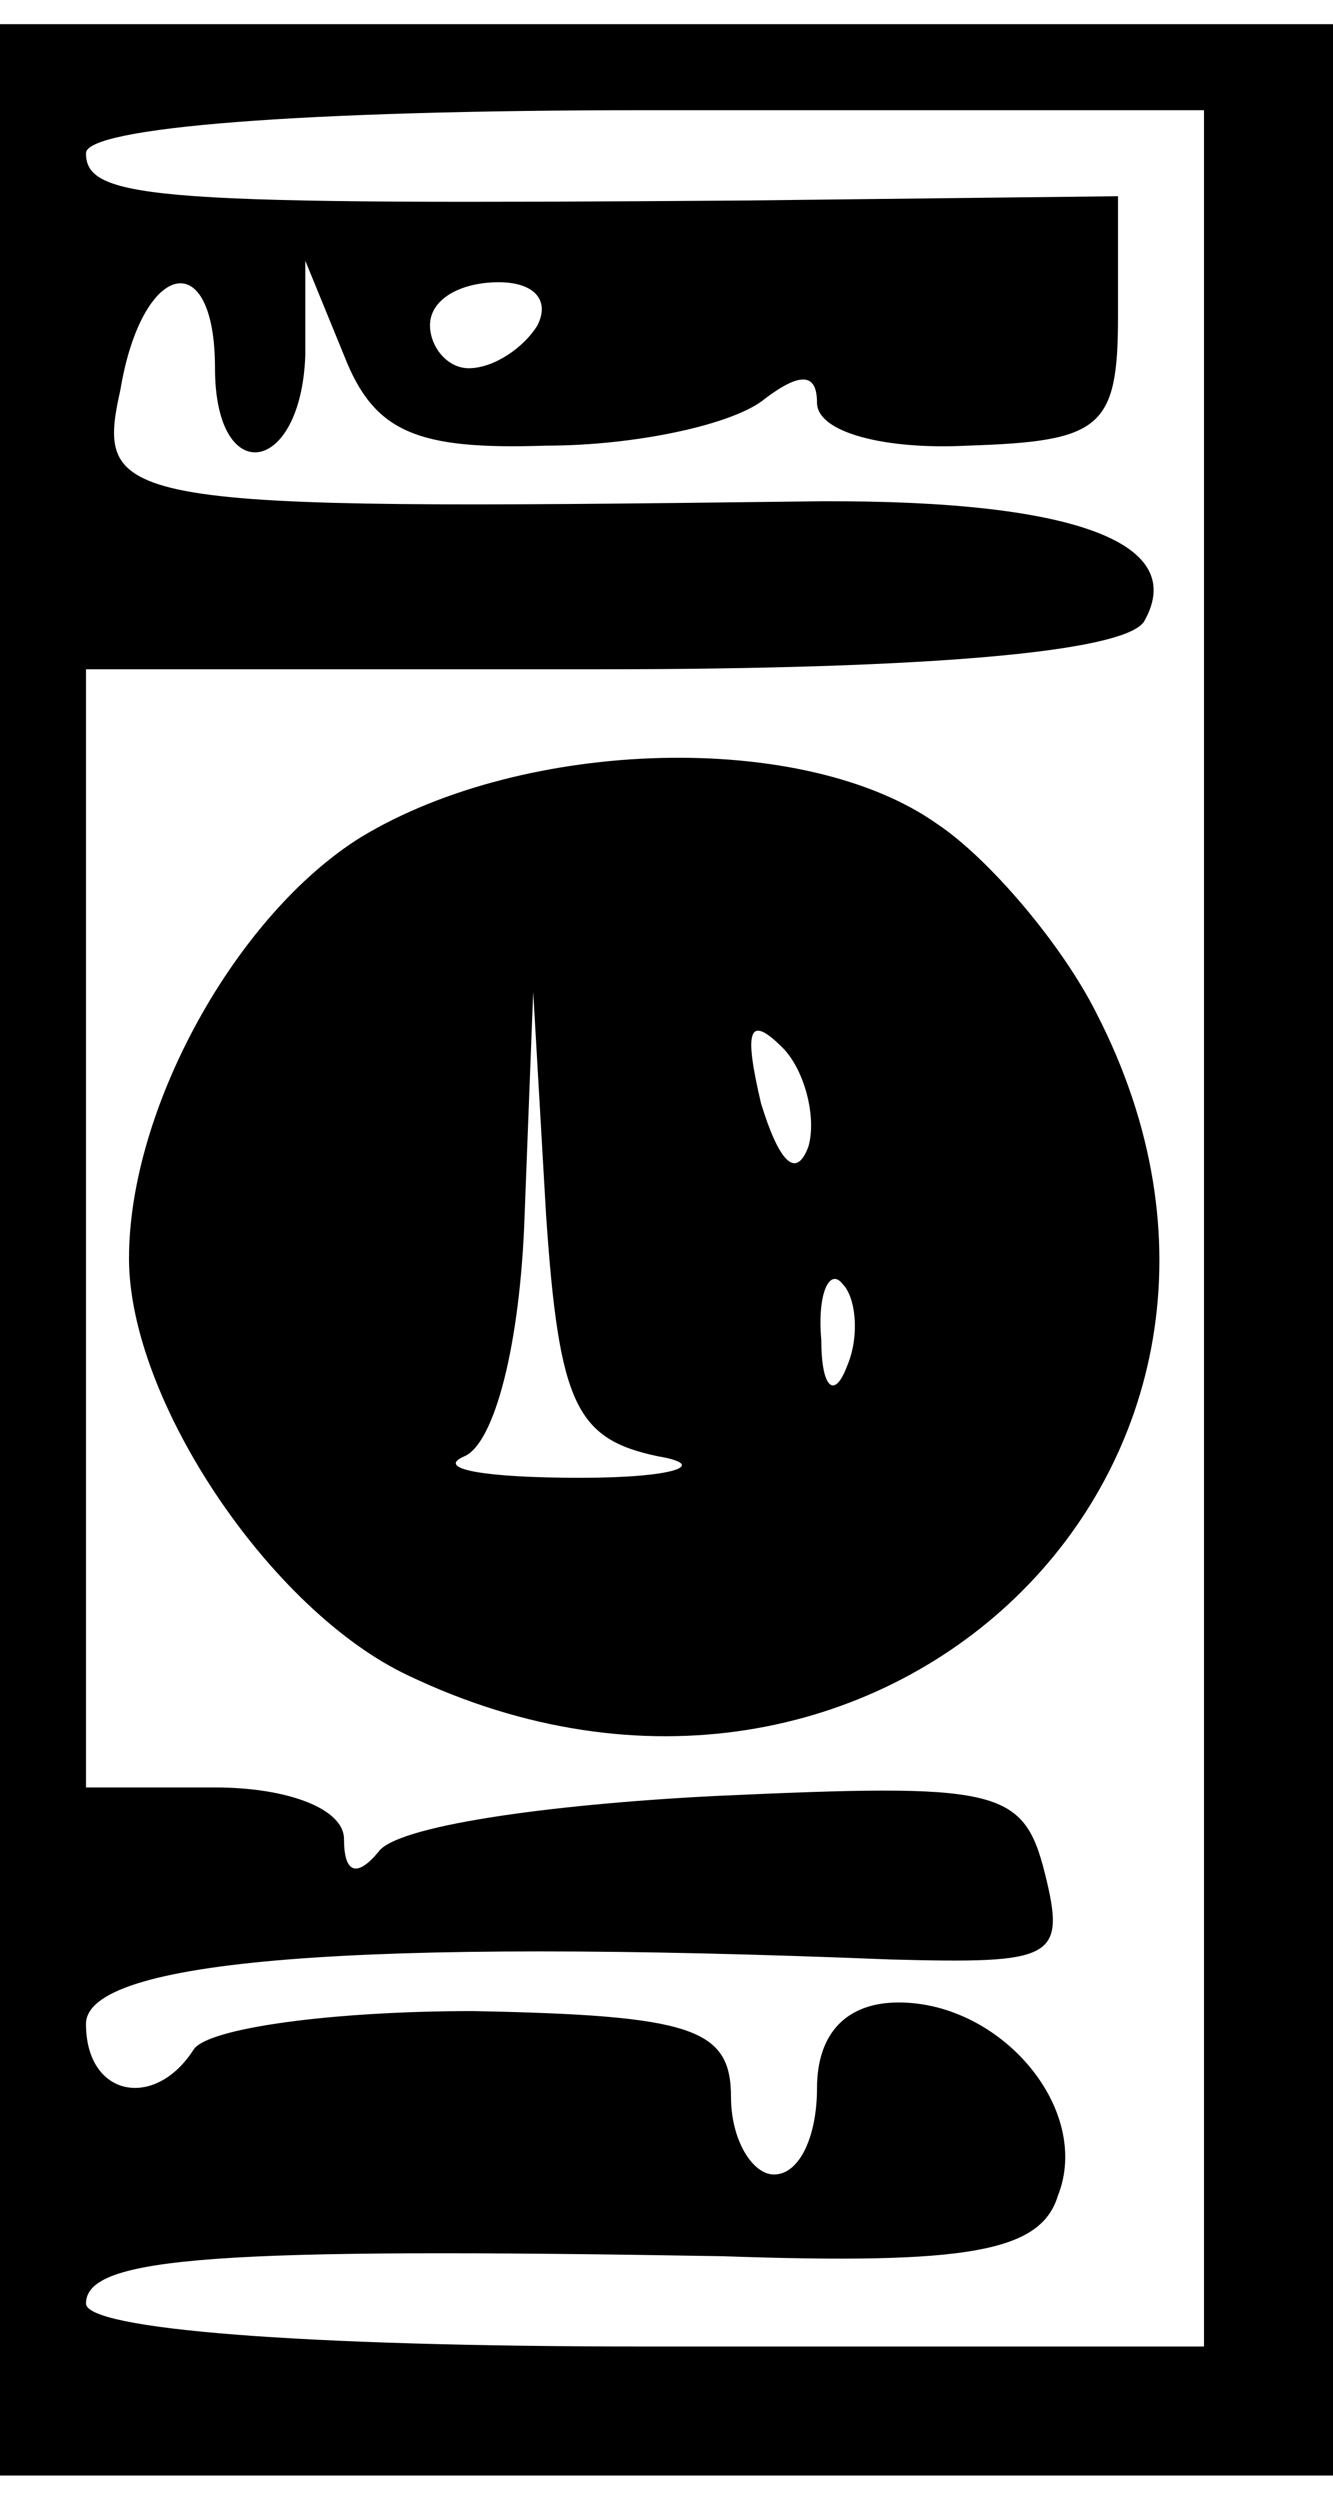 <?xml version="1.0" encoding="UTF-8" standalone="yes"?>
<svg version="1.0" xmlns="http://www.w3.org/2000/svg" width="8mm" height="15mm" viewBox="0 0 31 57" preserveAspectRatio="xMidYMid meet">
  <g transform="translate(0,57) scale(0.1,-0.1)" fill="#000000" stroke="none">
    <path d="M0 285 l0 -285 155 0 155 0 0 285 0 285 -155 0 -155 0 0 -285z m280
5 l0 -260 -130 0 c-80 0 -130 4 -130 10 0 11 31 13 148 11 57 -2 74 1 78 14 8
20 -13 45 -37 45 -12 0 -19 -7 -19 -20 0 -11 -4 -20 -10 -20 -5 0 -10 8 -10
18 0 16 -9 19 -60 20 -33 0 -62 -4 -65 -9 -9 -14 -25 -11 -25 6 0 15 63 20
187 15 38 -1 41 0 36 20 -5 20 -11 21 -77 18 -39 -2 -74 -7 -78 -13 -5 -6 -8
-5 -8 3 0 7 -13 12 -30 12 l-30 0 0 130 0 130 119 0 c77 0 122 4 127 11 11 19
-18 29 -81 28 -158 -2 -163 -1 -157 26 5 30 22 34 22 5 0 -28 20 -25 21 3 l0
22 9 -22 c7 -18 17 -22 47 -21 21 0 44 5 51 11 8 6 12 6 12 -1 0 -7 16 -11 35
-10 31 1 35 4 35 30 l0 28 -87 -1 c-136 -1 -153 0 -153 11 0 6 50 10 130 10
l130 0 0 -260z m-155 210 c-3 -5 -10 -10 -16 -10 -5 0 -9 5 -9 10 0 6 7 10 16
10 8 0 12 -4 9 -10z"/>
    <path d="M84 381 c-29 -18 -54 -63 -54 -98 0 -33 33 -82 65 -97 109 -52 214
49 160 154 -8 16 -25 36 -37 44 -31 22 -96 20 -134 -3z m69 -144 c12 -2 4 -5
-18 -5 -22 0 -34 2 -27 5 7 3 13 26 14 56 l2 52 3 -52 c3 -44 7 -52 26 -56z
m35 72 c-3 -8 -7 -3 -11 10 -4 17 -3 21 5 13 5 -5 8 -16 6 -23z m9 -51 c-3 -8
-6 -5 -6 6 -1 11 2 17 5 13 3 -3 4 -12 1 -19z"/>
  </g>
</svg>